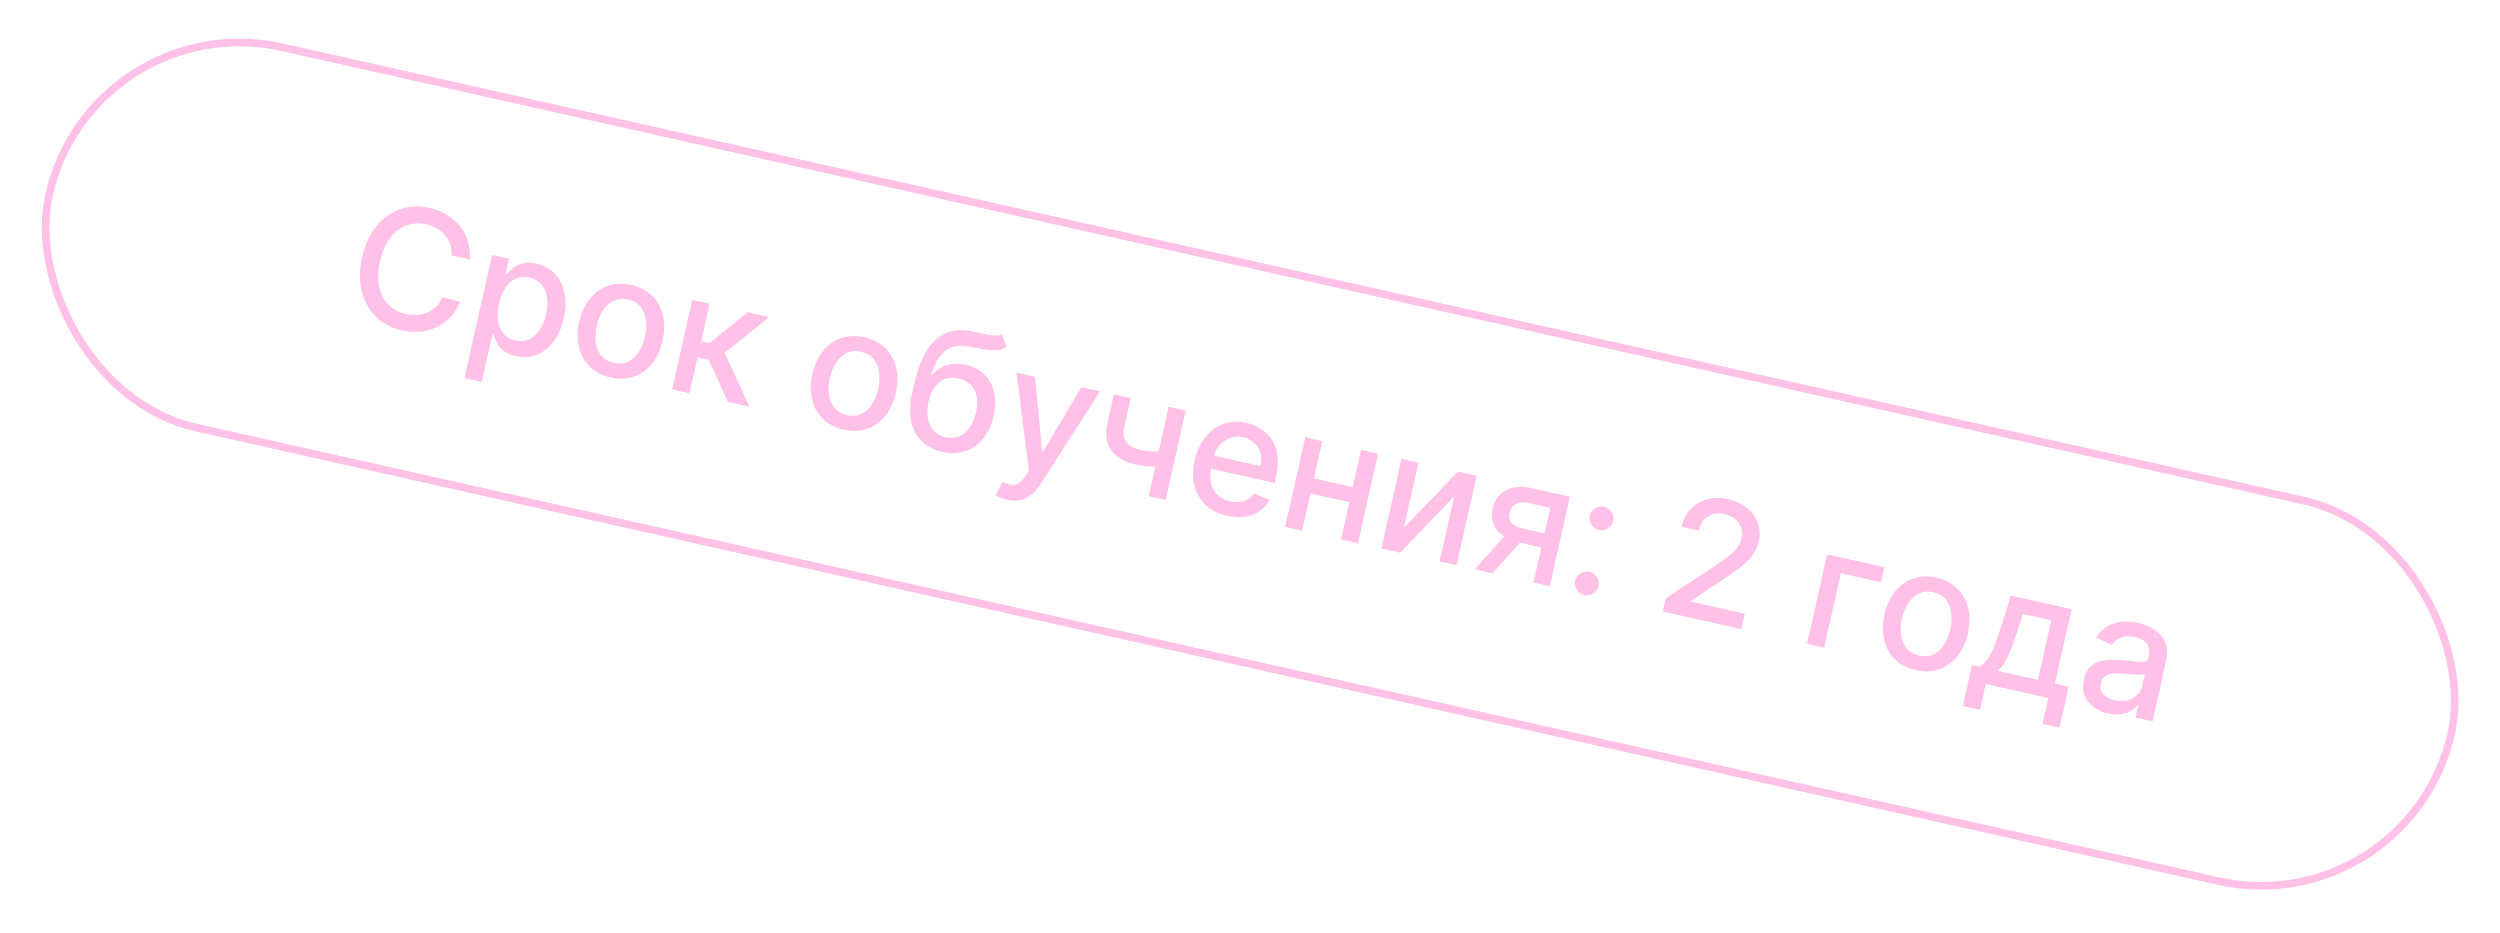 <?xml version="1.0" encoding="UTF-8"?> <svg xmlns="http://www.w3.org/2000/svg" width="327" height="122" viewBox="0 0 327 122" fill="none"><path d="M61.456 33.93L59.078 33.397C59.1 32.868 59.03 32.382 58.868 31.94C58.706 31.498 58.474 31.102 58.174 30.752C57.873 30.401 57.515 30.108 57.098 29.87C56.687 29.634 56.232 29.46 55.734 29.348C54.835 29.146 53.978 29.192 53.166 29.485C52.358 29.778 51.65 30.316 51.042 31.098C50.44 31.881 49.997 32.903 49.714 34.163C49.429 35.434 49.392 36.551 49.603 37.517C49.818 38.483 50.232 39.27 50.843 39.877C51.454 40.483 52.204 40.886 53.094 41.086C53.587 41.196 54.069 41.235 54.541 41.202C55.019 41.165 55.468 41.055 55.888 40.872C56.308 40.688 56.685 40.434 57.02 40.109C57.361 39.78 57.635 39.377 57.843 38.9L60.22 39.441C59.921 40.18 59.516 40.831 59.005 41.395C58.501 41.954 57.912 42.404 57.238 42.744C56.57 43.08 55.844 43.293 55.06 43.384C54.276 43.476 53.455 43.425 52.596 43.232C51.245 42.929 50.112 42.339 49.198 41.461C48.286 40.579 47.66 39.469 47.319 38.133C46.983 36.798 47.001 35.3 47.374 33.638C47.748 31.971 48.374 30.609 49.251 29.551C50.13 28.489 51.17 27.756 52.371 27.353C53.572 26.944 54.847 26.891 56.193 27.193C57.022 27.379 57.767 27.672 58.431 28.071C59.1 28.467 59.67 28.958 60.142 29.544C60.615 30.125 60.966 30.785 61.195 31.525C61.425 32.26 61.512 33.062 61.456 33.93ZM60.744 49.447L64.355 33.347L66.581 33.846L66.155 35.744L66.346 35.787C66.533 35.573 66.787 35.334 67.108 35.069C67.428 34.805 67.837 34.603 68.332 34.463C68.829 34.318 69.441 34.328 70.168 34.49C71.113 34.703 71.903 35.131 72.538 35.775C73.173 36.419 73.6 37.238 73.82 38.232C74.045 39.227 74.016 40.358 73.732 41.623C73.448 42.889 72.994 43.926 72.37 44.736C71.746 45.541 71.011 46.105 70.165 46.428C69.32 46.745 68.424 46.798 67.479 46.586C66.768 46.426 66.212 46.176 65.814 45.836C65.42 45.497 65.132 45.139 64.95 44.762C64.767 44.385 64.636 44.056 64.554 43.776L64.417 43.745L63.024 49.958L60.744 49.447ZM65.276 39.703C65.091 40.526 65.049 41.274 65.148 41.948C65.248 42.621 65.485 43.184 65.859 43.636C66.234 44.083 66.749 44.38 67.404 44.528C68.085 44.68 68.695 44.627 69.233 44.369C69.773 44.106 70.229 43.688 70.603 43.115C70.982 42.544 71.26 41.867 71.435 41.084C71.608 40.312 71.647 39.592 71.551 38.924C71.46 38.258 71.224 37.695 70.841 37.236C70.463 36.777 69.932 36.471 69.246 36.317C68.585 36.169 67.988 36.214 67.454 36.452C66.925 36.691 66.476 37.089 66.105 37.647C65.734 38.204 65.458 38.889 65.276 39.703ZM79.857 49.37C78.76 49.124 77.858 48.657 77.153 47.971C76.447 47.284 75.97 46.438 75.72 45.432C75.471 44.426 75.482 43.318 75.753 42.108C76.026 40.894 76.49 39.882 77.146 39.074C77.803 38.266 78.596 37.702 79.527 37.382C80.458 37.063 81.473 37.026 82.57 37.272C83.668 37.518 84.57 37.985 85.275 38.671C85.981 39.358 86.457 40.207 86.706 41.218C86.954 42.229 86.942 43.342 86.669 44.557C86.398 45.766 85.935 46.773 85.28 47.576C84.625 48.379 83.832 48.94 82.9 49.26C81.969 49.58 80.955 49.616 79.857 49.37ZM80.294 47.458C81.006 47.618 81.637 47.562 82.189 47.291C82.741 47.02 83.199 46.596 83.563 46.022C83.932 45.448 84.2 44.785 84.369 44.033C84.537 43.286 84.576 42.574 84.488 41.898C84.405 41.217 84.173 40.634 83.791 40.148C83.409 39.662 82.862 39.339 82.151 39.18C81.434 39.019 80.797 39.076 80.239 39.351C79.686 39.628 79.224 40.055 78.854 40.634C78.49 41.209 78.225 41.87 78.057 42.617C77.888 43.369 77.846 44.083 77.929 44.758C78.018 45.434 78.254 46.013 78.637 46.494C79.025 46.976 79.578 47.298 80.294 47.458ZM87.913 50.928L90.539 39.219L92.818 39.73L91.717 44.64L92.815 44.886L97.781 40.843L100.601 41.476L94.788 46.153L98.029 53.197L95.2 52.563L92.721 47.091L91.242 46.759L90.192 51.44L87.913 50.928ZM110.359 56.211C109.262 55.965 108.36 55.498 107.655 54.812C106.949 54.125 106.472 53.279 106.223 52.272C105.973 51.266 105.984 50.159 106.255 48.949C106.528 47.734 106.992 46.723 107.648 45.915C108.305 45.106 109.098 44.542 110.029 44.223C110.96 43.903 111.975 43.867 113.073 44.113C114.17 44.359 115.072 44.825 115.777 45.512C116.483 46.199 116.959 47.047 117.208 48.059C117.456 49.07 117.444 50.183 117.172 51.397C116.9 52.607 116.437 53.613 115.782 54.416C115.127 55.219 114.334 55.781 113.403 56.1C112.472 56.42 111.457 56.457 110.359 56.211ZM110.796 54.299C111.508 54.459 112.139 54.403 112.691 54.132C113.243 53.86 113.701 53.437 114.065 52.862C114.434 52.288 114.702 51.626 114.871 50.873C115.039 50.126 115.078 49.414 114.99 48.738C114.907 48.058 114.675 47.475 114.293 46.989C113.911 46.503 113.364 46.18 112.653 46.02C111.936 45.859 111.299 45.917 110.741 46.192C110.188 46.468 109.726 46.896 109.356 47.475C108.992 48.05 108.727 48.711 108.559 49.458C108.39 50.21 108.348 50.924 108.431 51.599C108.52 52.275 108.756 52.854 109.139 53.335C109.527 53.817 110.08 54.138 110.796 54.299ZM131.052 43.725L131.674 45.378C131.252 45.62 130.802 45.759 130.324 45.796C129.852 45.829 129.322 45.798 128.735 45.704C128.149 45.604 127.479 45.483 126.726 45.341C125.877 45.178 125.142 45.205 124.522 45.423C123.903 45.637 123.372 46.041 122.929 46.636C122.493 47.226 122.12 48.007 121.811 48.979L121.956 49.011C122.5 48.37 123.151 47.945 123.908 47.736C124.67 47.528 125.475 47.519 126.324 47.709C127.269 47.921 128.062 48.326 128.702 48.923C129.342 49.52 129.779 50.283 130.014 51.211C130.255 52.135 130.241 53.197 129.972 54.396C129.7 55.611 129.241 56.61 128.595 57.394C127.955 58.179 127.176 58.722 126.26 59.024C125.35 59.322 124.349 59.348 123.256 59.103C122.163 58.858 121.266 58.398 120.563 57.722C119.867 57.043 119.404 56.166 119.176 55.089C118.953 54.014 119.002 52.761 119.323 51.327L119.583 50.169C120.184 47.49 121.113 45.582 122.372 44.445C123.63 43.307 125.214 42.934 127.123 43.325C127.741 43.447 128.291 43.568 128.771 43.686C129.253 43.8 129.68 43.871 130.052 43.901C130.43 43.928 130.764 43.869 131.052 43.725ZM123.693 57.191C124.328 57.334 124.91 57.296 125.439 57.079C125.975 56.857 126.434 56.477 126.816 55.938C127.198 55.399 127.48 54.726 127.661 53.918C127.839 53.125 127.866 52.424 127.741 51.814C127.616 51.204 127.355 50.703 126.957 50.309C126.561 49.911 126.04 49.639 125.395 49.494C124.917 49.387 124.471 49.375 124.058 49.459C123.645 49.537 123.268 49.706 122.927 49.966C122.591 50.227 122.297 50.572 122.046 51.001C121.801 51.427 121.607 51.936 121.464 52.528C121.192 53.737 121.253 54.763 121.647 55.603C122.045 56.446 122.727 56.975 123.693 57.191ZM131.701 65.36C131.36 65.284 131.056 65.187 130.789 65.068C130.521 64.954 130.325 64.852 130.202 64.76L131.17 63.016C131.561 63.221 131.921 63.352 132.25 63.41C132.579 63.468 132.893 63.41 133.194 63.237C133.499 63.066 133.806 62.742 134.116 62.267L134.572 61.553L132.948 48.73L135.388 49.277L136.315 59.029L136.437 59.057L141.44 50.635L143.887 51.184L136.085 63.373C135.725 63.933 135.325 64.385 134.885 64.729C134.443 65.079 133.96 65.307 133.434 65.413C132.909 65.519 132.331 65.502 131.701 65.36ZM155.093 53.697L152.467 65.406L150.241 64.907L152.867 53.198L155.093 53.697ZM152.906 58.915L152.465 60.882C152.083 60.946 151.683 60.989 151.267 61.013C150.851 61.032 150.421 61.024 149.975 60.988C149.53 60.952 149.073 60.882 148.606 60.777C147.157 60.452 146.085 59.841 145.39 58.943C144.696 58.04 144.513 56.856 144.841 55.393L145.699 51.566L147.918 52.063L147.059 55.89C146.935 56.444 146.936 56.917 147.062 57.308C147.187 57.699 147.42 58.018 147.76 58.265C148.099 58.512 148.528 58.694 149.047 58.81C149.733 58.964 150.38 59.042 150.988 59.045C151.602 59.044 152.241 59.001 152.906 58.915ZM160.493 67.454C159.339 67.195 158.401 66.726 157.678 66.046C156.962 65.362 156.478 64.52 156.227 63.519C155.983 62.514 155.997 61.404 156.269 60.19C156.538 58.99 156.999 57.983 157.651 57.169C158.309 56.356 159.099 55.783 160.022 55.451C160.951 55.12 161.959 55.076 163.046 55.32C163.707 55.468 164.323 55.721 164.894 56.079C165.465 56.437 165.944 56.904 166.332 57.482C166.72 58.06 166.973 58.755 167.09 59.566C167.208 60.372 167.148 61.306 166.91 62.368L166.729 63.176L157.421 61.089L157.804 59.381L164.878 60.967C165.013 60.368 165.01 59.809 164.87 59.292C164.73 58.77 164.47 58.325 164.088 57.956C163.712 57.589 163.229 57.339 162.639 57.207C161.999 57.063 161.404 57.095 160.856 57.303C160.314 57.507 159.857 57.832 159.485 58.277C159.119 58.718 158.87 59.23 158.739 59.815L158.44 61.149C158.265 61.932 158.253 62.628 158.404 63.239C158.56 63.85 158.855 64.356 159.288 64.758C159.722 65.154 160.272 65.427 160.938 65.576C161.37 65.673 161.778 65.701 162.161 65.658C162.545 65.611 162.895 65.492 163.21 65.301C163.525 65.11 163.792 64.847 164.011 64.512L166.081 65.385C165.766 65.981 165.331 66.468 164.777 66.846C164.229 67.219 163.59 67.463 162.86 67.576C162.136 67.686 161.347 67.646 160.493 67.454ZM177.568 63.853L177.125 65.828L170.783 64.405L171.225 62.431L177.568 63.853ZM172.958 57.703L170.332 69.412L168.099 68.912L170.725 57.203L172.958 57.703ZM180.254 59.34L177.628 71.049L175.402 70.549L178.028 58.84L180.254 59.34ZM183.627 69.039L190.697 61.682L193.152 62.232L190.526 73.941L188.292 73.44L190.204 64.918L183.154 72.288L180.677 71.733L183.303 60.023L185.536 60.524L183.627 69.039ZM200.573 76.195L202.763 66.429L199.958 65.8C199.292 65.651 198.739 65.69 198.299 65.916C197.858 66.143 197.581 66.508 197.469 67.011C197.357 67.51 197.437 67.949 197.709 68.33C197.987 68.708 198.437 68.966 199.057 69.105L202.678 69.917L202.264 71.762L198.643 70.95C197.779 70.756 197.064 70.446 196.497 70.02C195.937 69.59 195.546 69.073 195.324 68.468C195.107 67.864 195.08 67.202 195.242 66.48C195.407 65.743 195.722 65.147 196.188 64.691C196.659 64.23 197.253 63.926 197.97 63.777C198.691 63.629 199.499 63.656 200.394 63.856L205.341 64.966L202.715 76.675L200.573 76.195ZM192.889 74.471L197.517 69.296L199.849 69.819L195.222 74.995L192.889 74.471ZM207.219 77.837C206.802 77.744 206.477 77.516 206.243 77.154C206.01 76.787 205.941 76.392 206.036 75.971C206.129 75.554 206.359 75.232 206.725 75.004C207.092 74.772 207.484 74.702 207.901 74.796C208.317 74.889 208.642 75.119 208.875 75.486C209.108 75.848 209.179 76.238 209.085 76.654C209.022 76.934 208.894 77.175 208.699 77.376C208.511 77.574 208.287 77.716 208.027 77.802C207.768 77.888 207.498 77.9 207.219 77.837ZM209.13 69.314C208.713 69.221 208.389 68.991 208.156 68.624C207.923 68.257 207.854 67.865 207.947 67.448C208.041 67.031 208.27 66.709 208.636 66.481C209.003 66.249 209.395 66.179 209.812 66.273C210.229 66.366 210.554 66.597 210.786 66.964C211.02 67.326 211.09 67.715 210.997 68.132C210.934 68.411 210.805 68.652 210.61 68.854C210.422 69.052 210.198 69.194 209.938 69.28C209.679 69.365 209.409 69.377 209.13 69.314ZM217.479 79.986L217.862 78.279L224.373 73.99C225.07 73.522 225.652 73.105 226.118 72.74C226.591 72.371 226.964 72.004 227.238 71.638C227.512 71.273 227.701 70.861 227.803 70.404C227.919 69.885 227.898 69.411 227.738 68.98C227.58 68.544 227.312 68.177 226.936 67.879C226.561 67.576 226.109 67.366 225.581 67.247C225.022 67.122 224.508 67.127 224.04 67.262C223.572 67.397 223.18 67.648 222.863 68.015C222.545 68.381 222.324 68.844 222.199 69.403L219.95 68.899C220.163 67.948 220.568 67.166 221.165 66.553C221.761 65.939 222.485 65.523 223.335 65.302C224.186 65.077 225.097 65.073 226.068 65.291C227.048 65.511 227.868 65.9 228.528 66.459C229.193 67.014 229.662 67.674 229.933 68.439C230.206 69.2 230.248 69.999 230.06 70.838C229.93 71.417 229.694 71.959 229.351 72.464C229.013 72.97 228.501 73.504 227.815 74.065C227.129 74.622 226.203 75.276 225.037 76.028L221.206 78.58L221.18 78.694L228.208 80.271L227.755 82.291L217.479 79.986ZM246.468 74.189L246.027 76.156L240.79 74.982L238.605 84.724L236.356 84.22L238.982 72.511L246.468 74.189ZM250.585 87.659C249.487 87.413 248.586 86.946 247.881 86.26C247.175 85.573 246.698 84.727 246.448 83.721C246.199 82.715 246.21 81.607 246.481 80.397C246.753 79.183 247.218 78.171 247.874 77.363C248.53 76.555 249.324 75.991 250.255 75.671C251.186 75.352 252.201 75.315 253.298 75.561C254.396 75.807 255.298 76.274 256.003 76.96C256.708 77.647 257.185 78.496 257.434 79.507C257.682 80.518 257.67 81.631 257.397 82.846C257.126 84.055 256.663 85.061 256.008 85.865C255.353 86.668 254.559 87.229 253.628 87.549C252.697 87.868 251.683 87.905 250.585 87.659ZM251.022 85.747C251.733 85.907 252.365 85.851 252.917 85.58C253.469 85.309 253.927 84.885 254.291 84.311C254.659 83.737 254.928 83.074 255.097 82.322C255.264 81.575 255.304 80.863 255.215 80.186C255.133 79.506 254.901 78.923 254.519 78.437C254.137 77.951 253.59 77.628 252.879 77.469C252.162 77.308 251.525 77.365 250.967 77.64C250.414 77.917 249.952 78.344 249.582 78.923C249.218 79.498 248.953 80.159 248.785 80.906C248.616 81.658 248.574 82.372 248.657 83.047C248.746 83.724 248.981 84.302 249.365 84.783C249.753 85.265 250.305 85.587 251.022 85.747ZM256.74 92.338L257.94 86.987L258.893 87.2C259.187 87.031 259.453 86.811 259.69 86.538C259.932 86.267 260.16 85.931 260.372 85.53C260.59 85.131 260.803 84.656 261.012 84.105C261.222 83.549 261.441 82.909 261.667 82.186L263.012 77.9L270.971 79.685L268.788 89.419L270.587 89.823L269.387 95.174L267.161 94.675L267.918 91.298L259.754 89.467L258.996 92.844L256.74 92.338ZM261.332 87.747L266.562 88.92L268.307 81.137L264.618 80.309L263.832 82.671C263.439 83.875 263.052 84.909 262.672 85.774C262.292 86.633 261.845 87.291 261.332 87.747ZM275.721 93.32C274.979 93.154 274.339 92.866 273.801 92.457C273.264 92.043 272.879 91.533 272.647 90.925C272.42 90.32 272.393 89.633 272.565 88.865C272.713 88.205 272.962 87.689 273.312 87.32C273.662 86.95 274.081 86.689 274.568 86.536C275.056 86.384 275.581 86.305 276.143 86.297C276.705 86.29 277.271 86.315 277.84 86.373C278.559 86.449 279.143 86.511 279.592 86.558C280.041 86.6 280.379 86.582 280.604 86.505C280.83 86.427 280.974 86.251 281.035 85.977L281.047 85.924C281.196 85.258 281.124 84.7 280.83 84.25C280.541 83.8 280.028 83.493 279.291 83.328C278.524 83.156 277.881 83.191 277.362 83.432C276.85 83.669 276.464 83.975 276.204 84.349L274.171 83.381C274.585 82.726 275.085 82.235 275.671 81.908C276.263 81.576 276.901 81.383 277.586 81.328C278.272 81.269 278.968 81.318 279.674 81.476C280.142 81.581 280.625 81.748 281.123 81.978C281.628 82.203 282.076 82.511 282.469 82.904C282.866 83.297 283.152 83.796 283.326 84.401C283.501 85.001 283.493 85.728 283.302 86.581L281.558 94.357L279.332 93.858L279.691 92.257L279.599 92.236C279.386 92.498 279.1 92.738 278.741 92.957C278.383 93.175 277.951 93.327 277.446 93.411C276.942 93.495 276.367 93.465 275.721 93.32ZM276.627 91.602C277.257 91.743 277.824 91.74 278.327 91.591C278.835 91.443 279.251 91.195 279.575 90.846C279.905 90.493 280.122 90.085 280.225 89.623L280.564 88.113C280.464 88.176 280.29 88.217 280.04 88.236C279.797 88.251 279.522 88.25 279.216 88.235C278.911 88.215 278.614 88.194 278.325 88.172C278.038 88.144 277.797 88.123 277.603 88.106C277.149 88.062 276.723 88.066 276.328 88.116C275.937 88.167 275.605 88.293 275.331 88.493C275.062 88.689 274.883 88.99 274.792 89.397C274.665 89.961 274.778 90.434 275.13 90.818C275.482 91.196 275.982 91.457 276.627 91.602Z" fill="#FFC1E7"></path><rect x="12.005" y="0.597" width="322" height="51" rx="25.5" transform="rotate(12.64 12.005 0.597)" stroke="#FFC1E7"></rect></svg> 